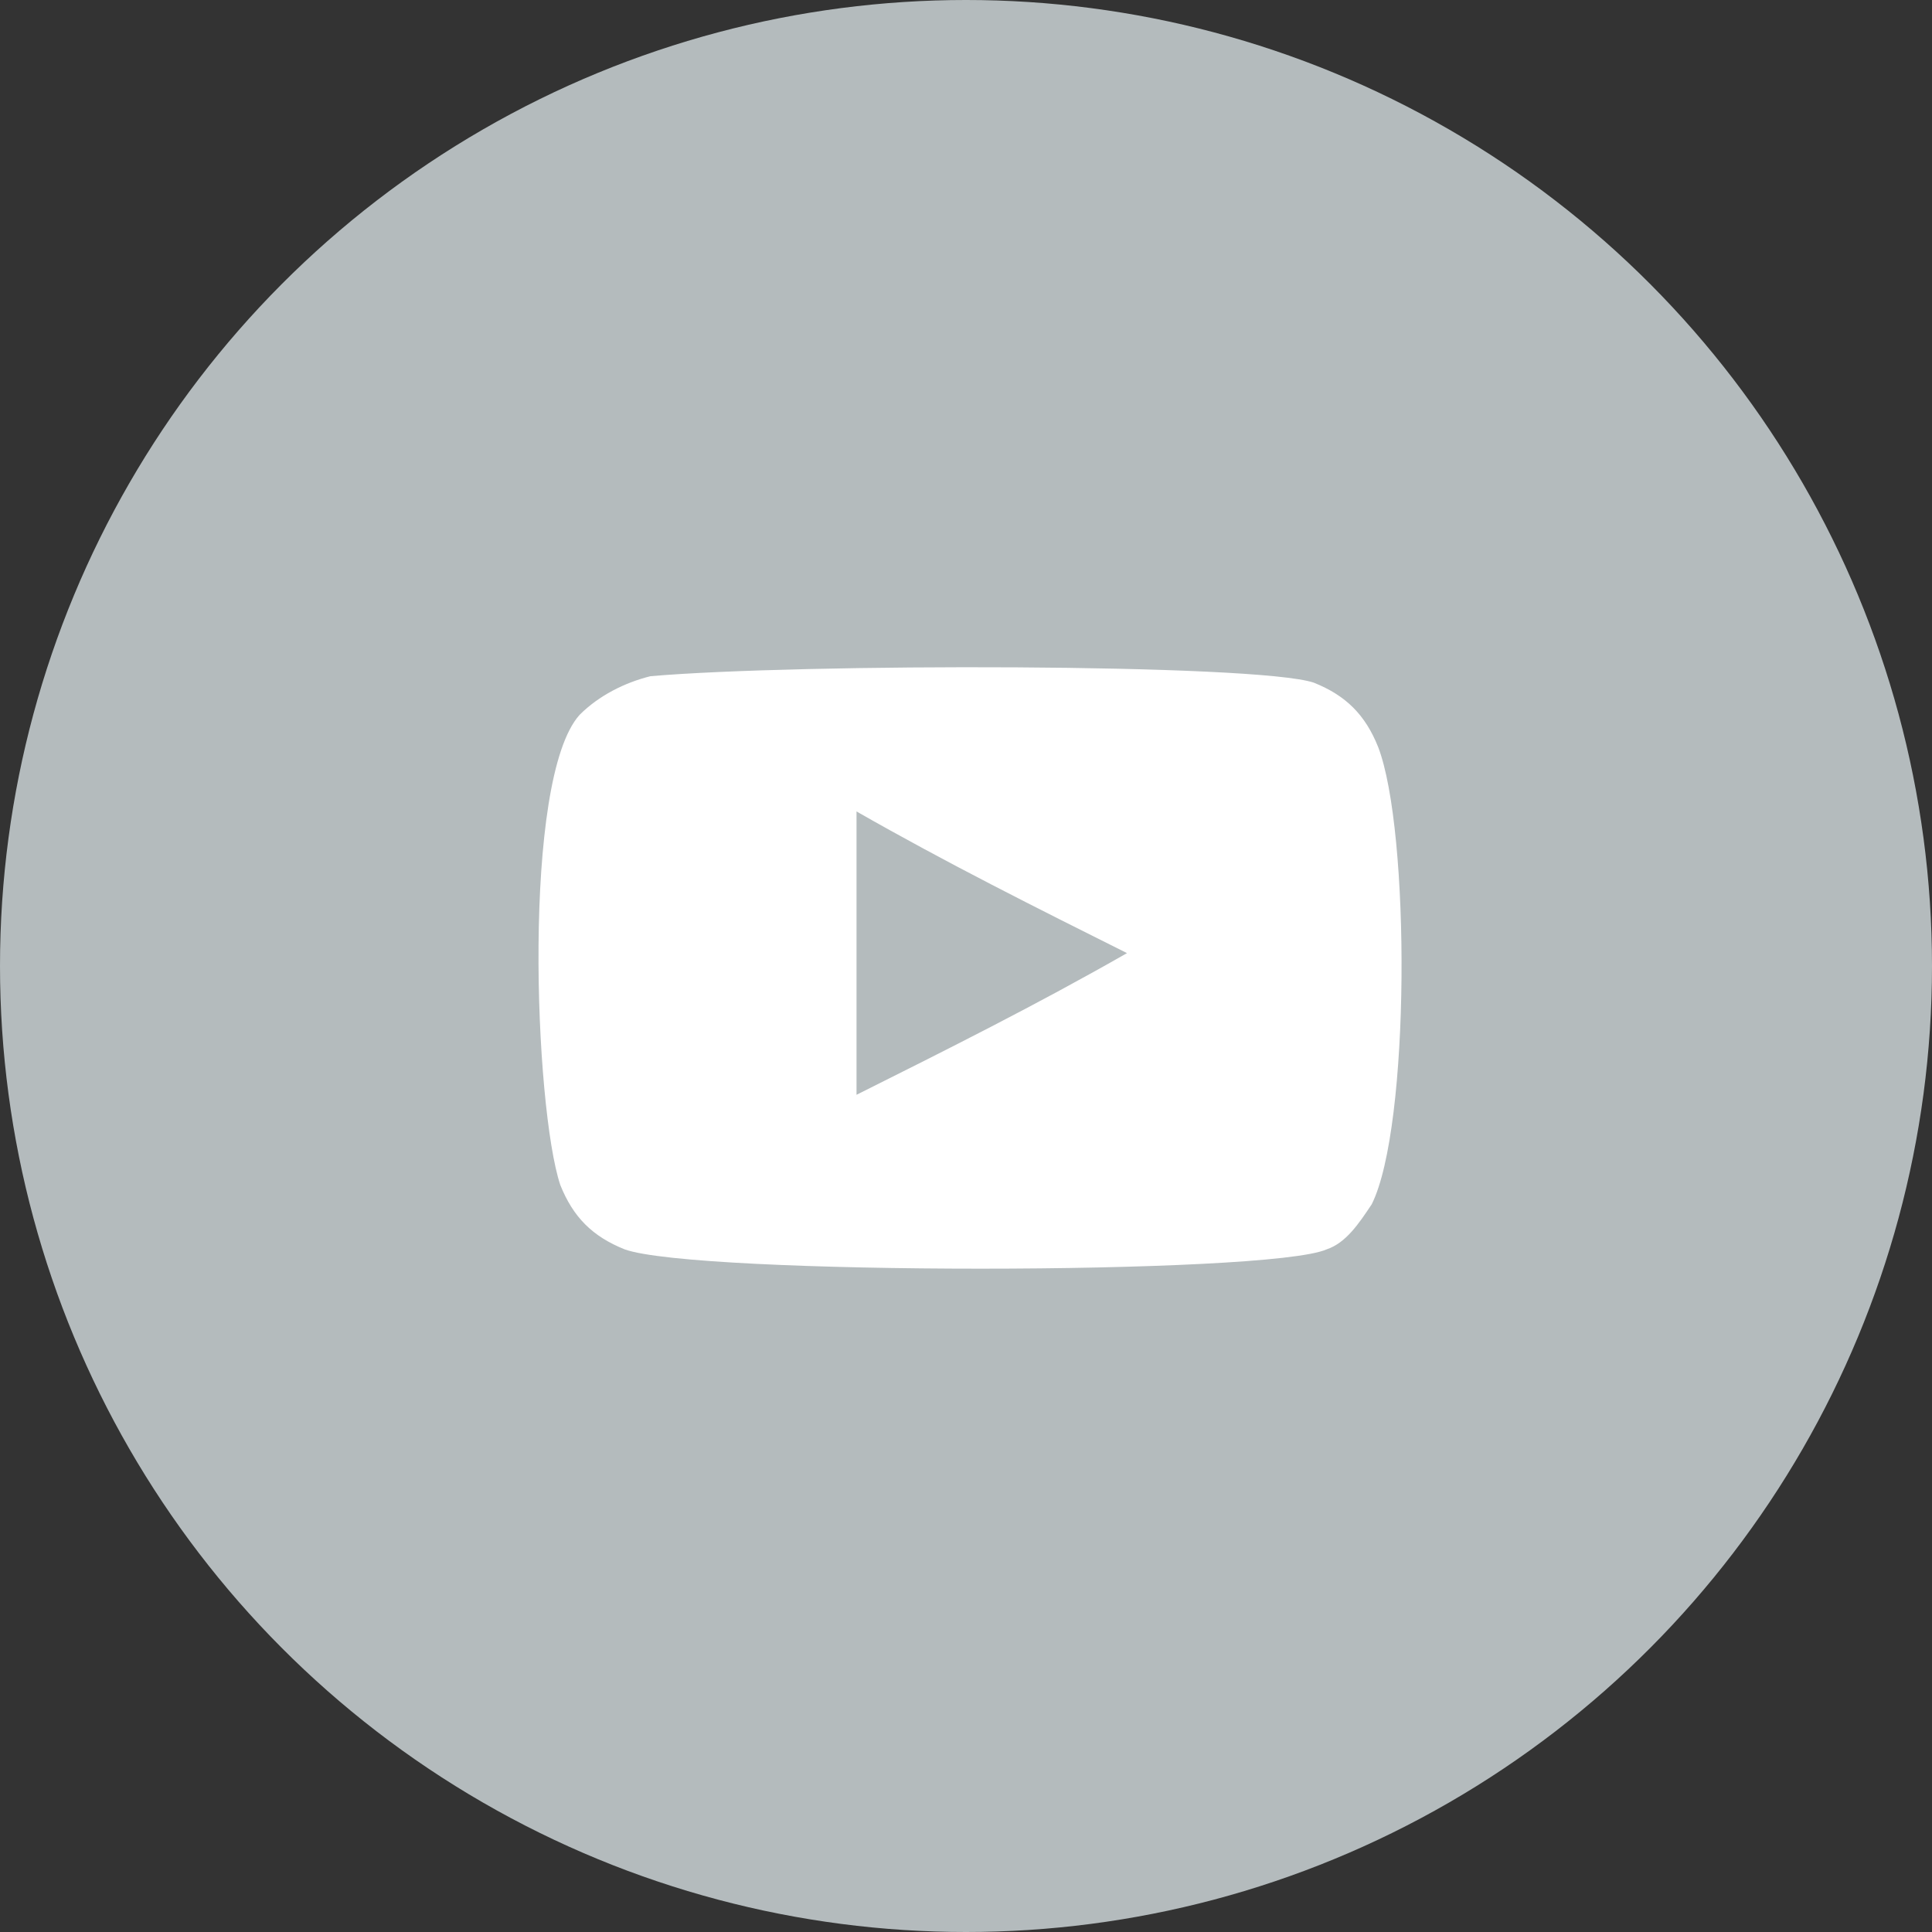 <svg version="1.1" id="youtube-svg" xmlns="http://www.w3.org/2000/svg" xmlns:xlink="http://www.w3.org/1999/xlink" x="0px" y="0px"
	 viewBox="0 0 30 30" style="enable-background:new 0 0 30 30;" xml:space="preserve" preserveAspectRatio="xMinYMid">
<rect x="0" y="0" width="30" height="30" fill="#333333" stroke="none"/>
<style type="text/css">
	.youtube-svg{fill:#B4BBBD;}
	.youtube1-svg{fill-rule:evenodd;clip-rule:evenodd;fill:#FFFFFF;}
</style>
<g>
	<circle class="youtube-svg" cx="15" cy="15" r="15"/>
	<path class="youtube1-svg" d="M9.7,19.4c-0.5-0.2-0.8-0.5-1-1c-0.4-1.2-0.6-6.3,0.3-7.3c0.3-0.3,0.7-0.5,1.1-0.6c2.3-0.2,9.4-0.2,10.3,0.1
		c0.5,0.2,0.8,0.5,1,1c0.5,1.3,0.5,5.9-0.1,7.1c-0.2,0.3-0.4,0.6-0.7,0.7C19.7,19.8,10.8,19.8,9.7,19.4z M13.3,17
		c1.4-0.7,2.8-1.4,4.2-2.2c-1.4-0.7-2.8-1.4-4.2-2.2C13.3,14.1,13.3,15.6,13.3,17z"/>
</g>
</svg>
